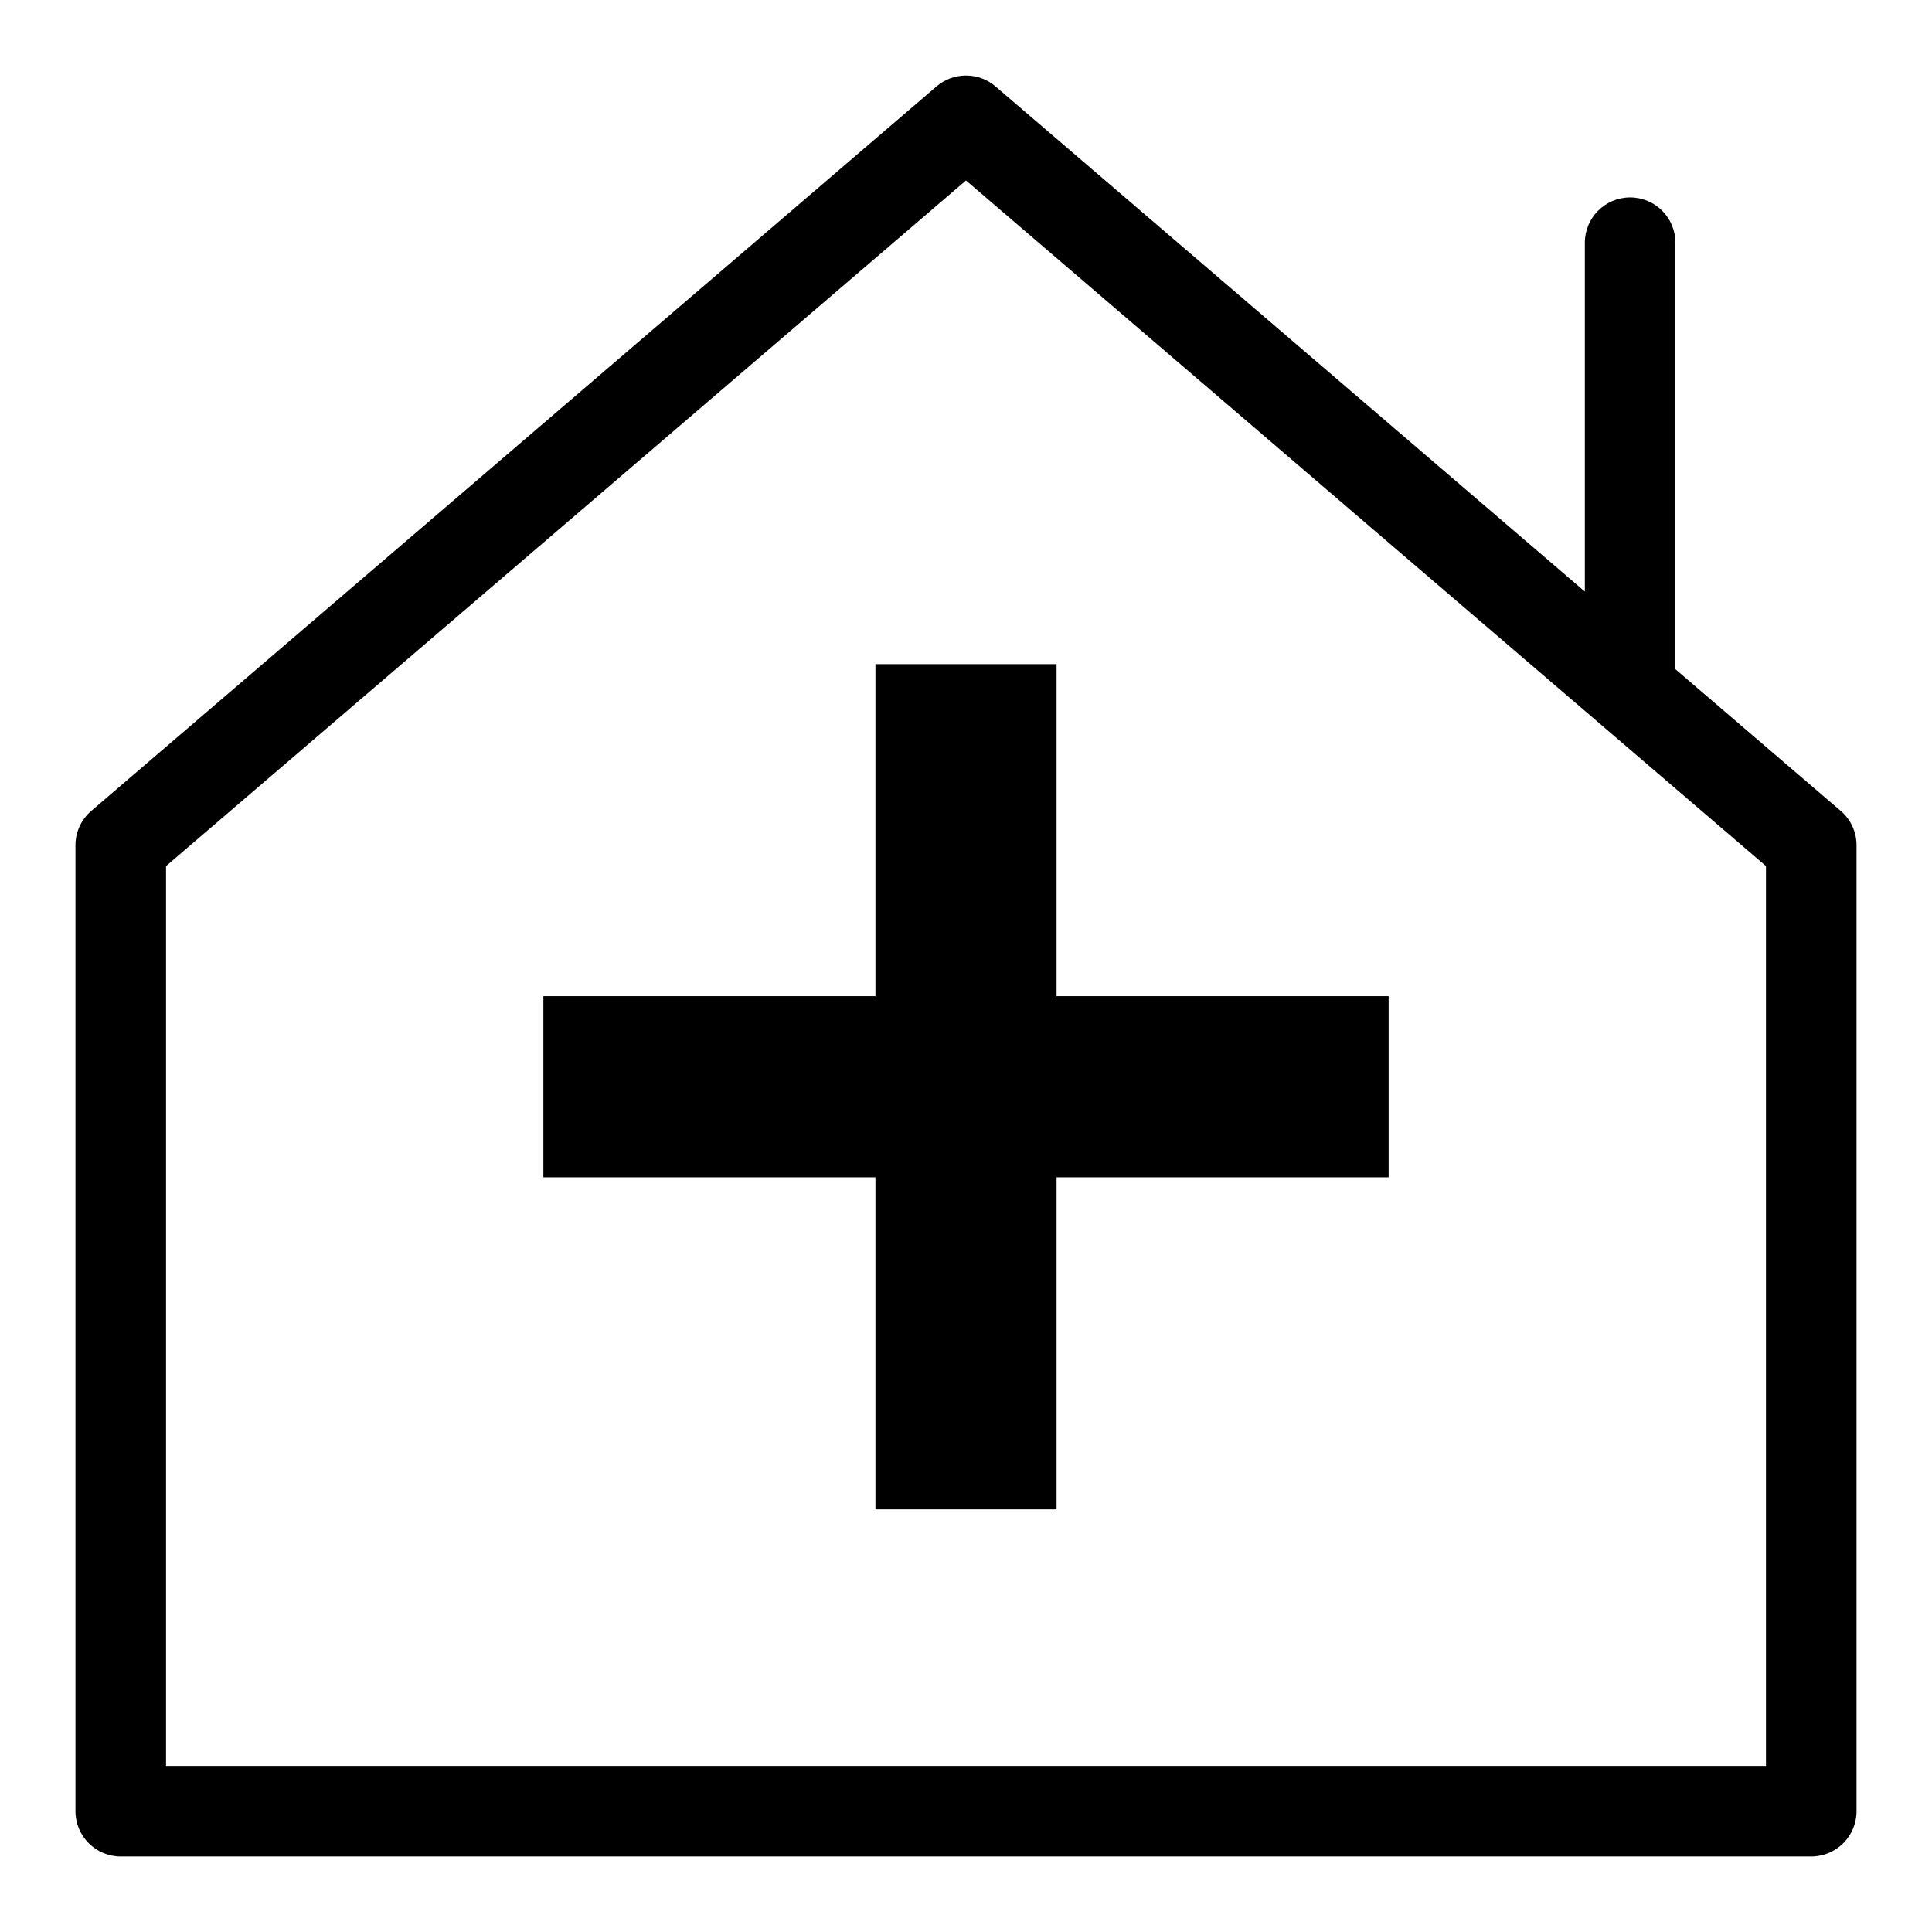 <?xml version="1.0" encoding="utf-8"?>

<svg fill="#000000" width="800px" height="800px" viewBox="0 0 32 32" version="1.1" xmlns="http://www.w3.org/2000/svg">
<title>home-chimney-medical</title>
<path d="M30.488 13.431l-2.738-2.347v-7.064c0-0.414-0.336-0.75-0.75-0.75s-0.75 0.336-0.75 0.75v0 5.778l-9.762-8.367c-0.13-0.112-0.301-0.18-0.488-0.18s-0.358 0.068-0.489 0.181l0.001-0.001-14 12c-0.161 0.138-0.262 0.342-0.262 0.569v16c0 0.414 0.336 0.75 0.75 0.75h28c0.414-0 0.75-0.336 0.75-0.75v0-16c-0-0.227-0.101-0.431-0.261-0.569l-0.001-0.001zM29.25 29.25h-26.5v-14.905l13.25-11.356 13.25 11.356zM14.5 11v5.5h-5.5v3h5.5v5.5h3v-5.5h5.5v-3h-5.5v-5.5h-3z"></path>
</svg>
